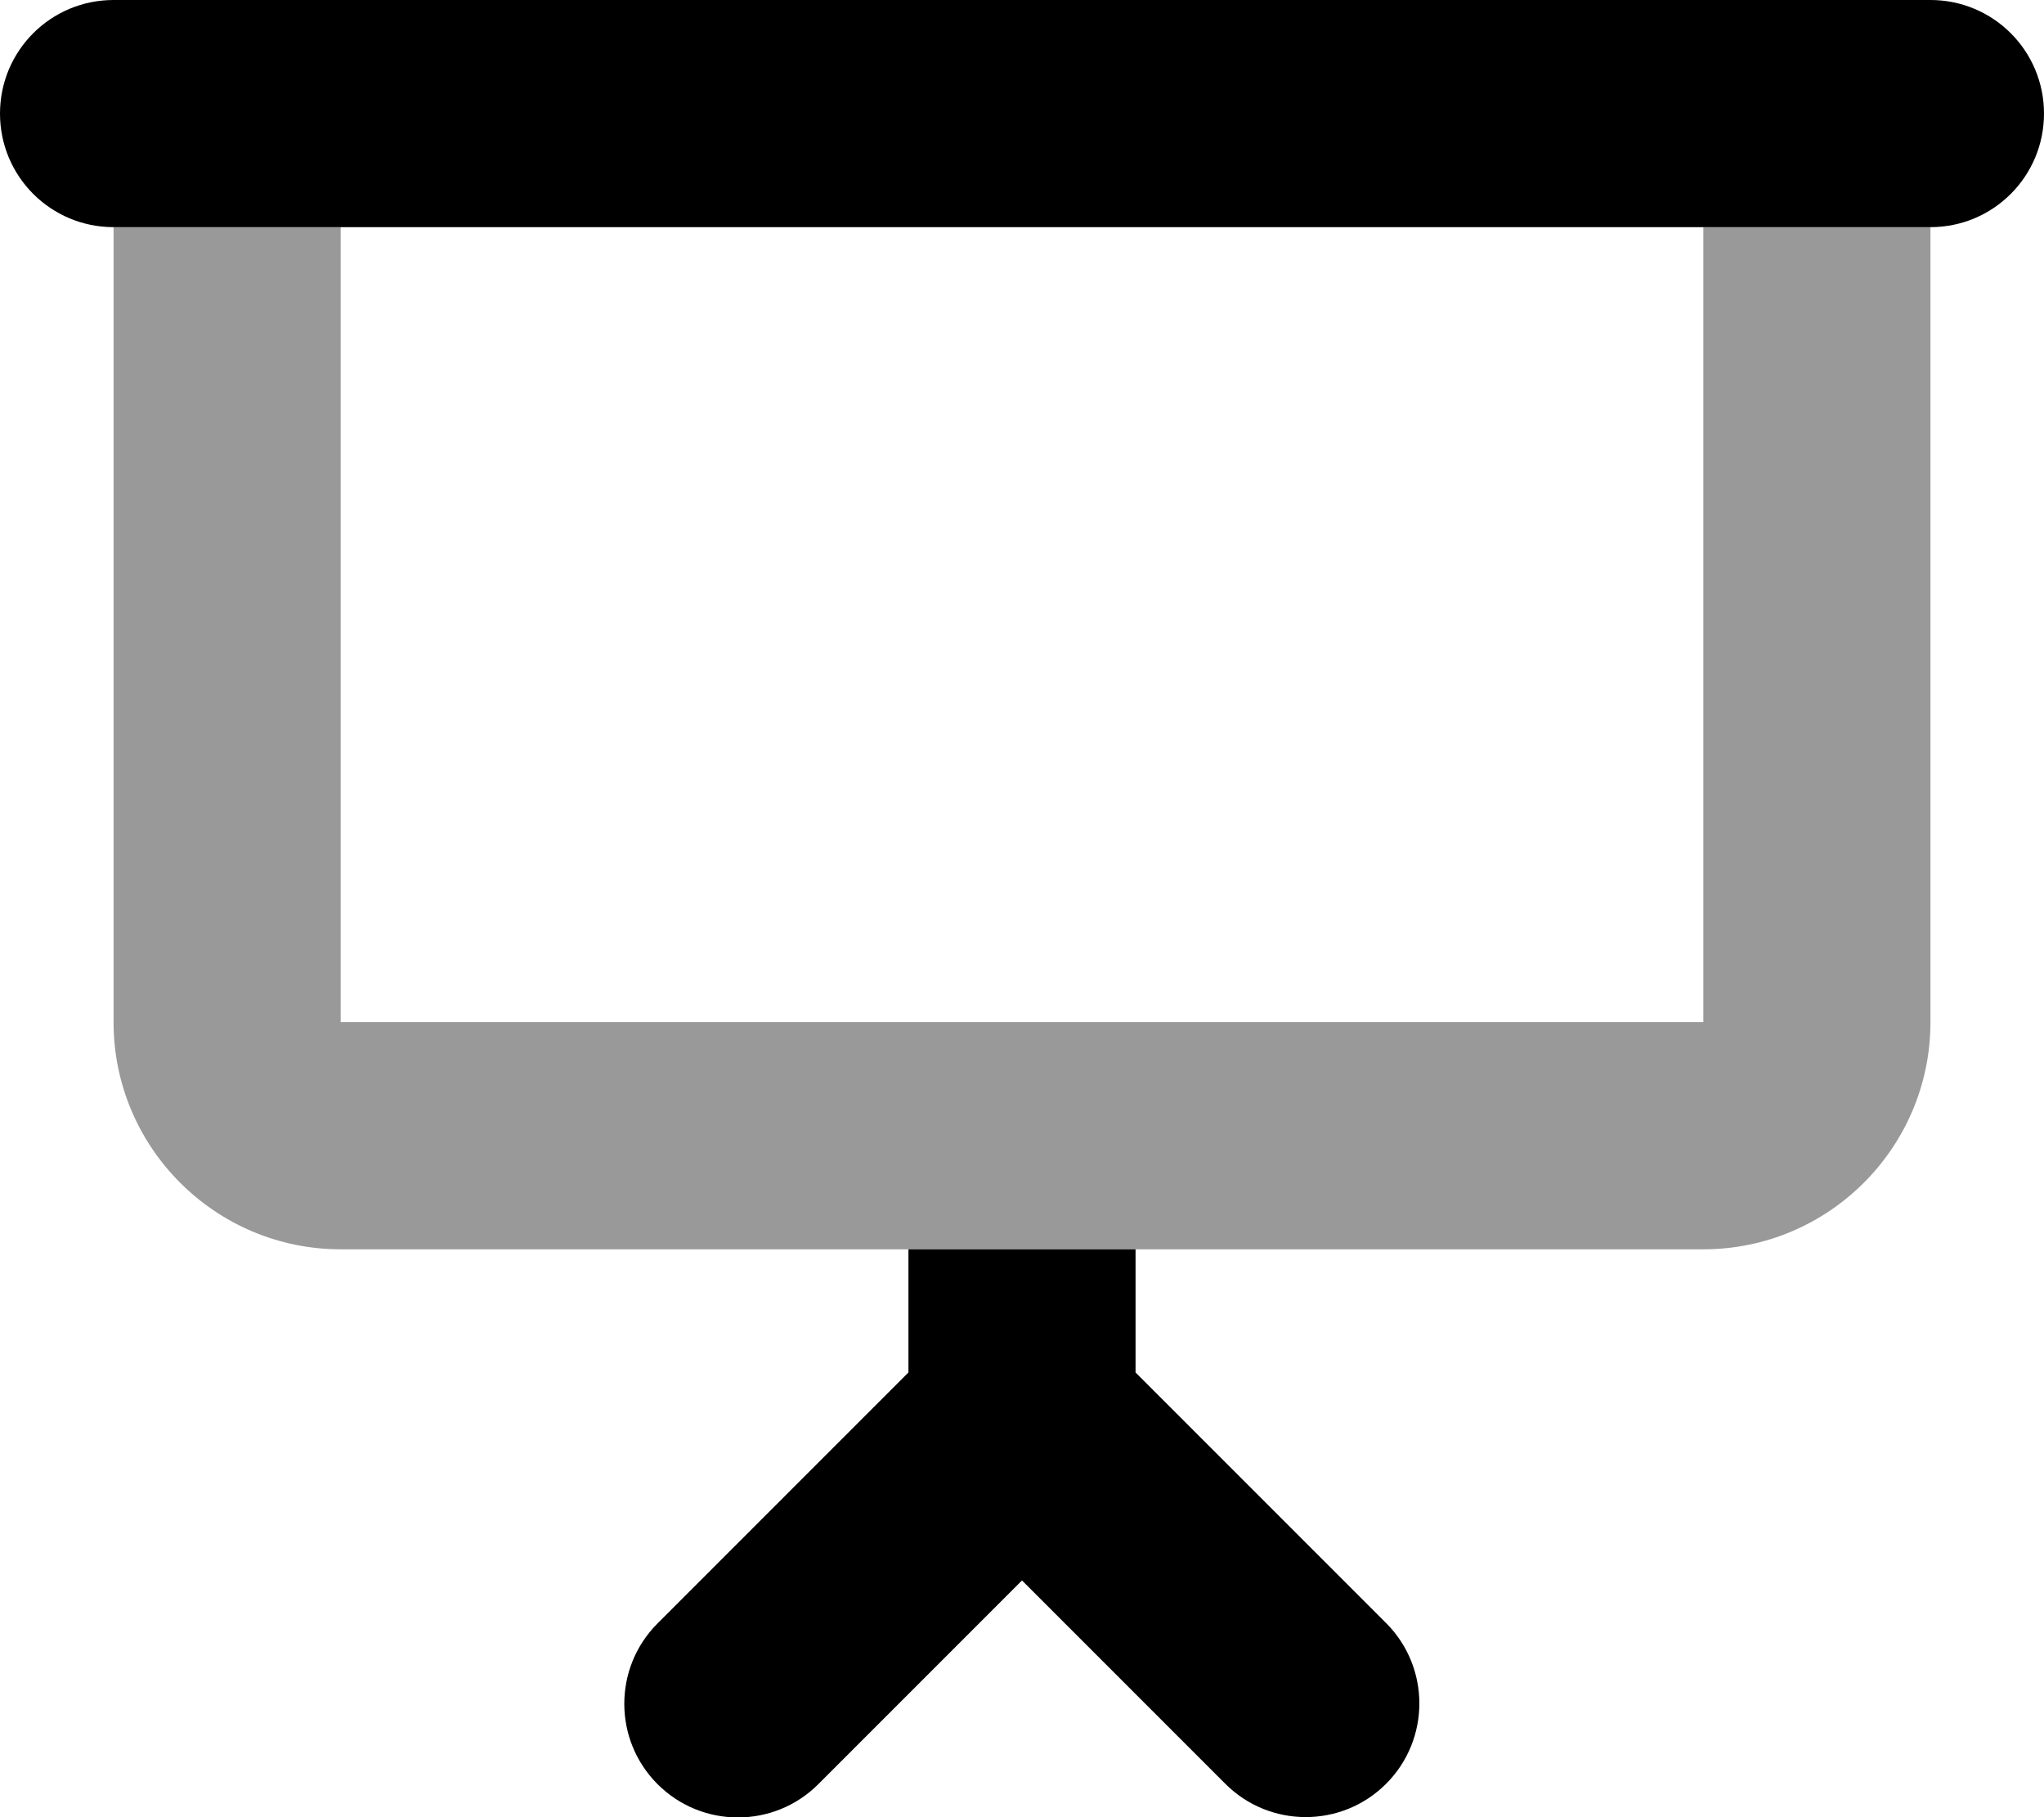 <svg xmlns="http://www.w3.org/2000/svg" viewBox="0 0 576 512"><!--! Font Awesome Pro 6.7.2 by @fontawesome - https://fontawesome.com License - https://fontawesome.com/license (Commercial License) Copyright 2024 Fonticons, Inc. --><defs><style>.fa-secondary{opacity:.4}</style></defs><path class="fa-secondary" d="M32 64l0 224c0 35.3 28.7 64 64 64l160 0 64 0 160 0c35.3 0 64-28.7 64-64l0-224-64 0 0 224L96 288 96 64 32 64z"/><path class="fa-primary" d="M0 32C0 14.3 14.3 0 32 0L544 0c17.7 0 32 14.3 32 32s-14.3 32-32 32L32 64C14.3 64 0 49.7 0 32zM256 386.7l0-34.7 64 0 0 34.7 70.6 70.6c12.5 12.5 12.5 32.8 0 45.3s-32.8 12.5-45.3 0L288 445.3l-57.4 57.4c-12.5 12.5-32.8 12.5-45.3 0s-12.5-32.8 0-45.3L256 386.7z"/></svg>